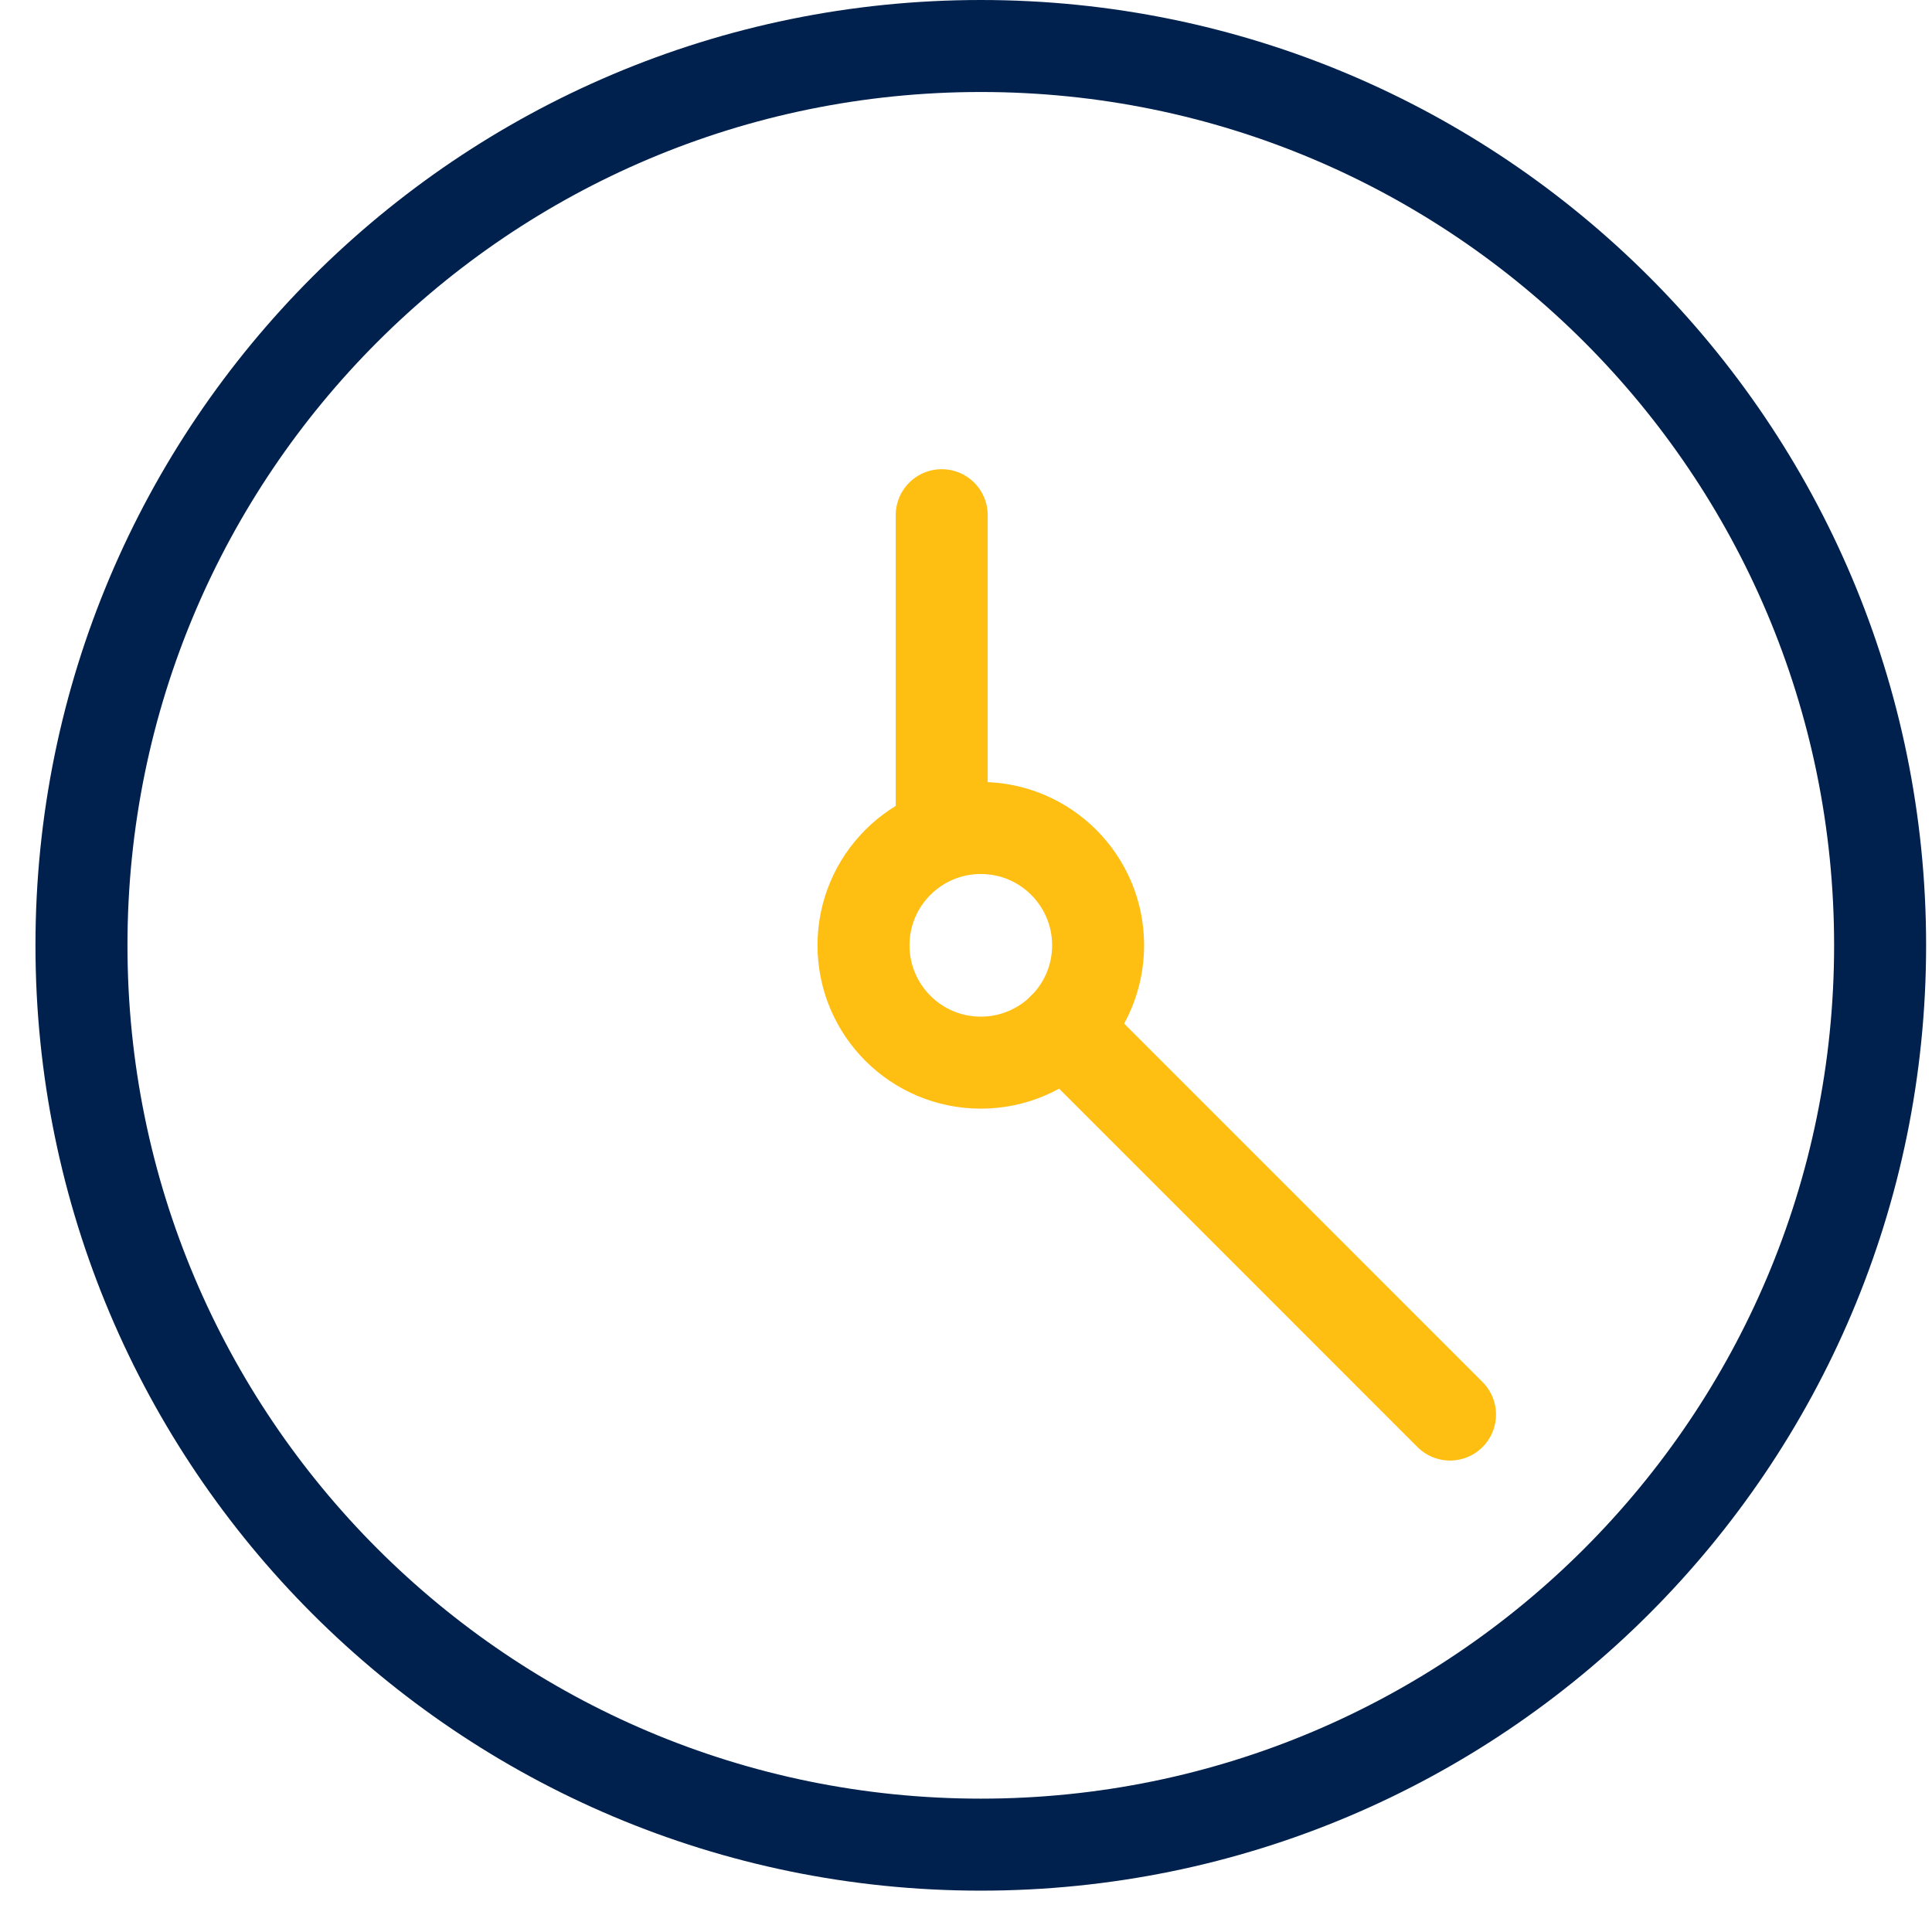 <?xml version="1.0" encoding="UTF-8"?>
<svg width="42" height="42" viewBox="0 0 42 42" fill="none" xmlns="http://www.w3.org/2000/svg">
<path d="M21.322 40.101C32.119 40.101 40.872 31.348 40.872 20.55C40.872 9.753 32.119 1 21.322 1C10.524 1 1.771 9.753 1.771 20.55C1.771 31.348 10.524 40.101 21.322 40.101Z" stroke="#00214D" stroke-width="2" stroke-linecap="round" stroke-linejoin="round"/>
<path d="M31.522 30.751L23.124 22.352" stroke="#FFBE12" stroke-width="2" stroke-linecap="round" stroke-linejoin="round"/>
<path d="M21.322 23.101C22.73 23.101 23.872 21.959 23.872 20.55C23.872 19.142 22.73 18 21.322 18C19.914 18 18.772 19.142 18.772 20.55C18.772 21.959 19.914 23.101 21.322 23.101Z" stroke="#FFBE12" stroke-width="2" stroke-linecap="round" stroke-linejoin="round"/>
<path d="M20.472 11.2V18.136" stroke="#FFBE12" stroke-width="2" stroke-linecap="round" stroke-linejoin="round"/>
</svg>
